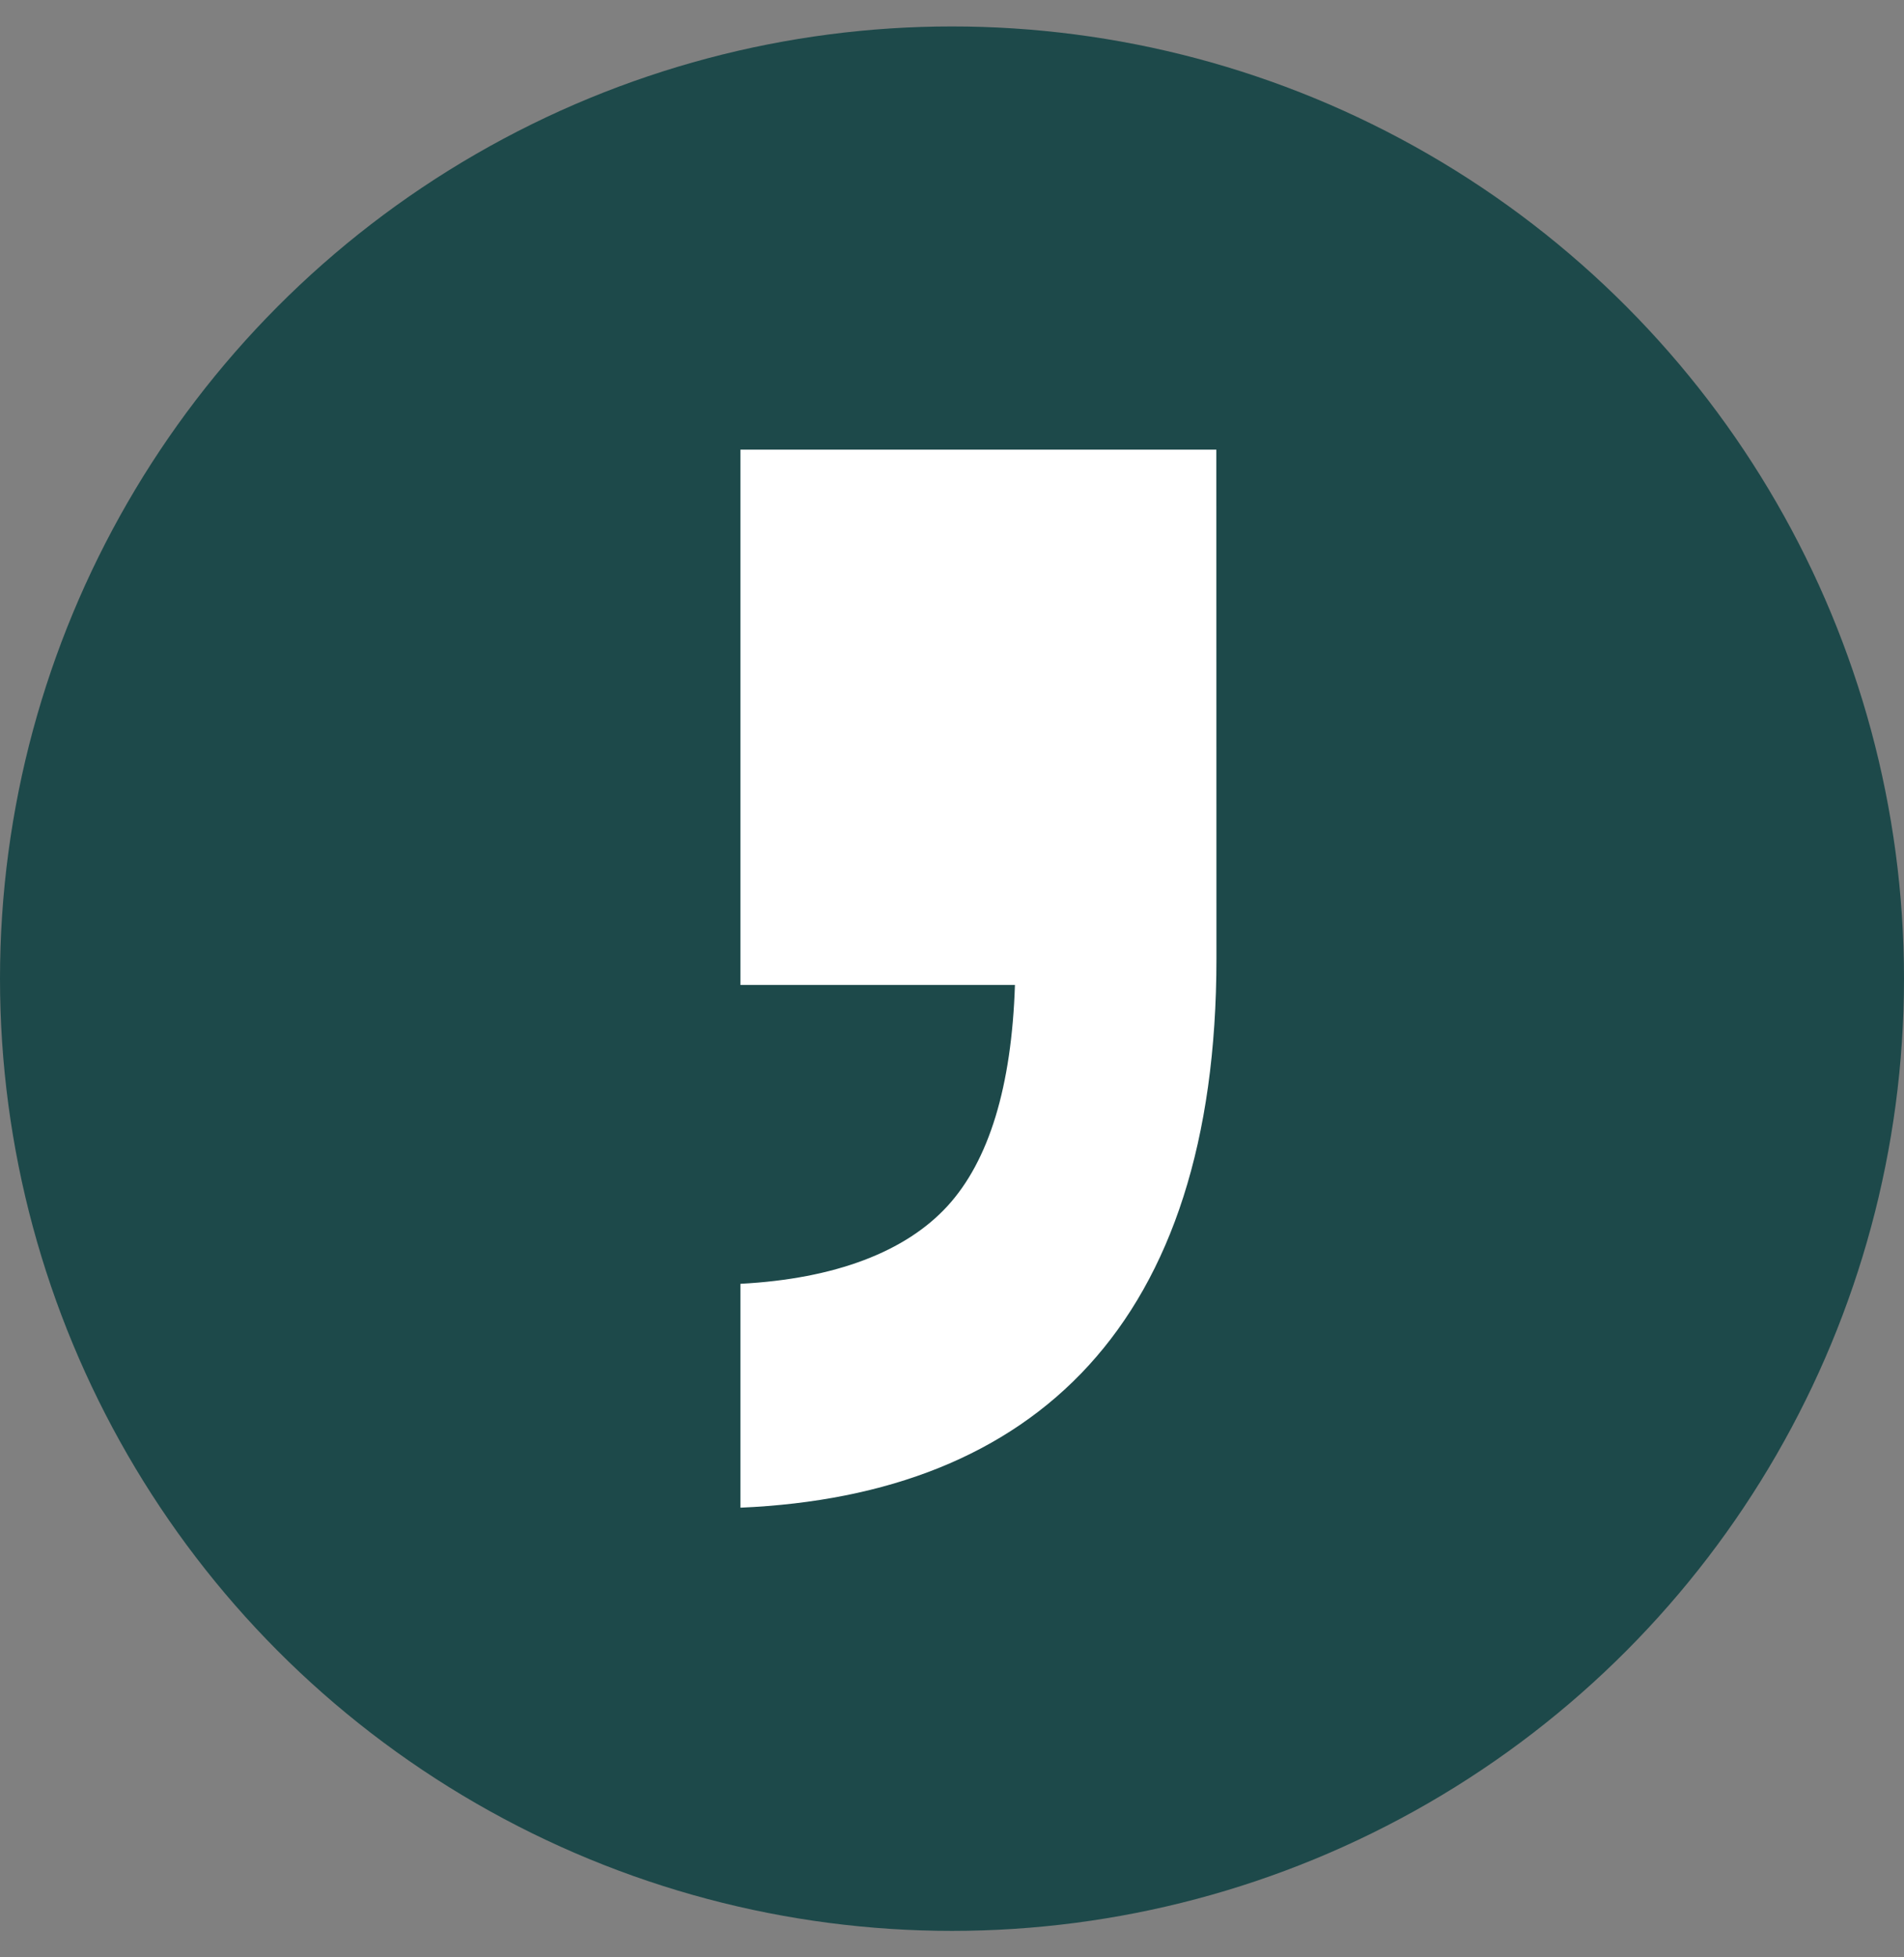 <svg width="36" height="37" viewBox="0 0 36 37" fill="none" xmlns="http://www.w3.org/2000/svg">
<rect x="0" y="0" width="36" height="37" fill="#808080" stroke="none"/>
<circle cx="18" cy="18.5" r="18" fill="#1D494A"/>
<path d="M22.998 8.5H14V18.619H19.19C19.128 20.536 18.7 21.942 17.913 22.8C17.126 23.659 15.794 24.174 14 24.268V28.5C19.561 28.26 23 25.026 23 18.12L22.998 8.5Z" fill="white"/>
</svg>
